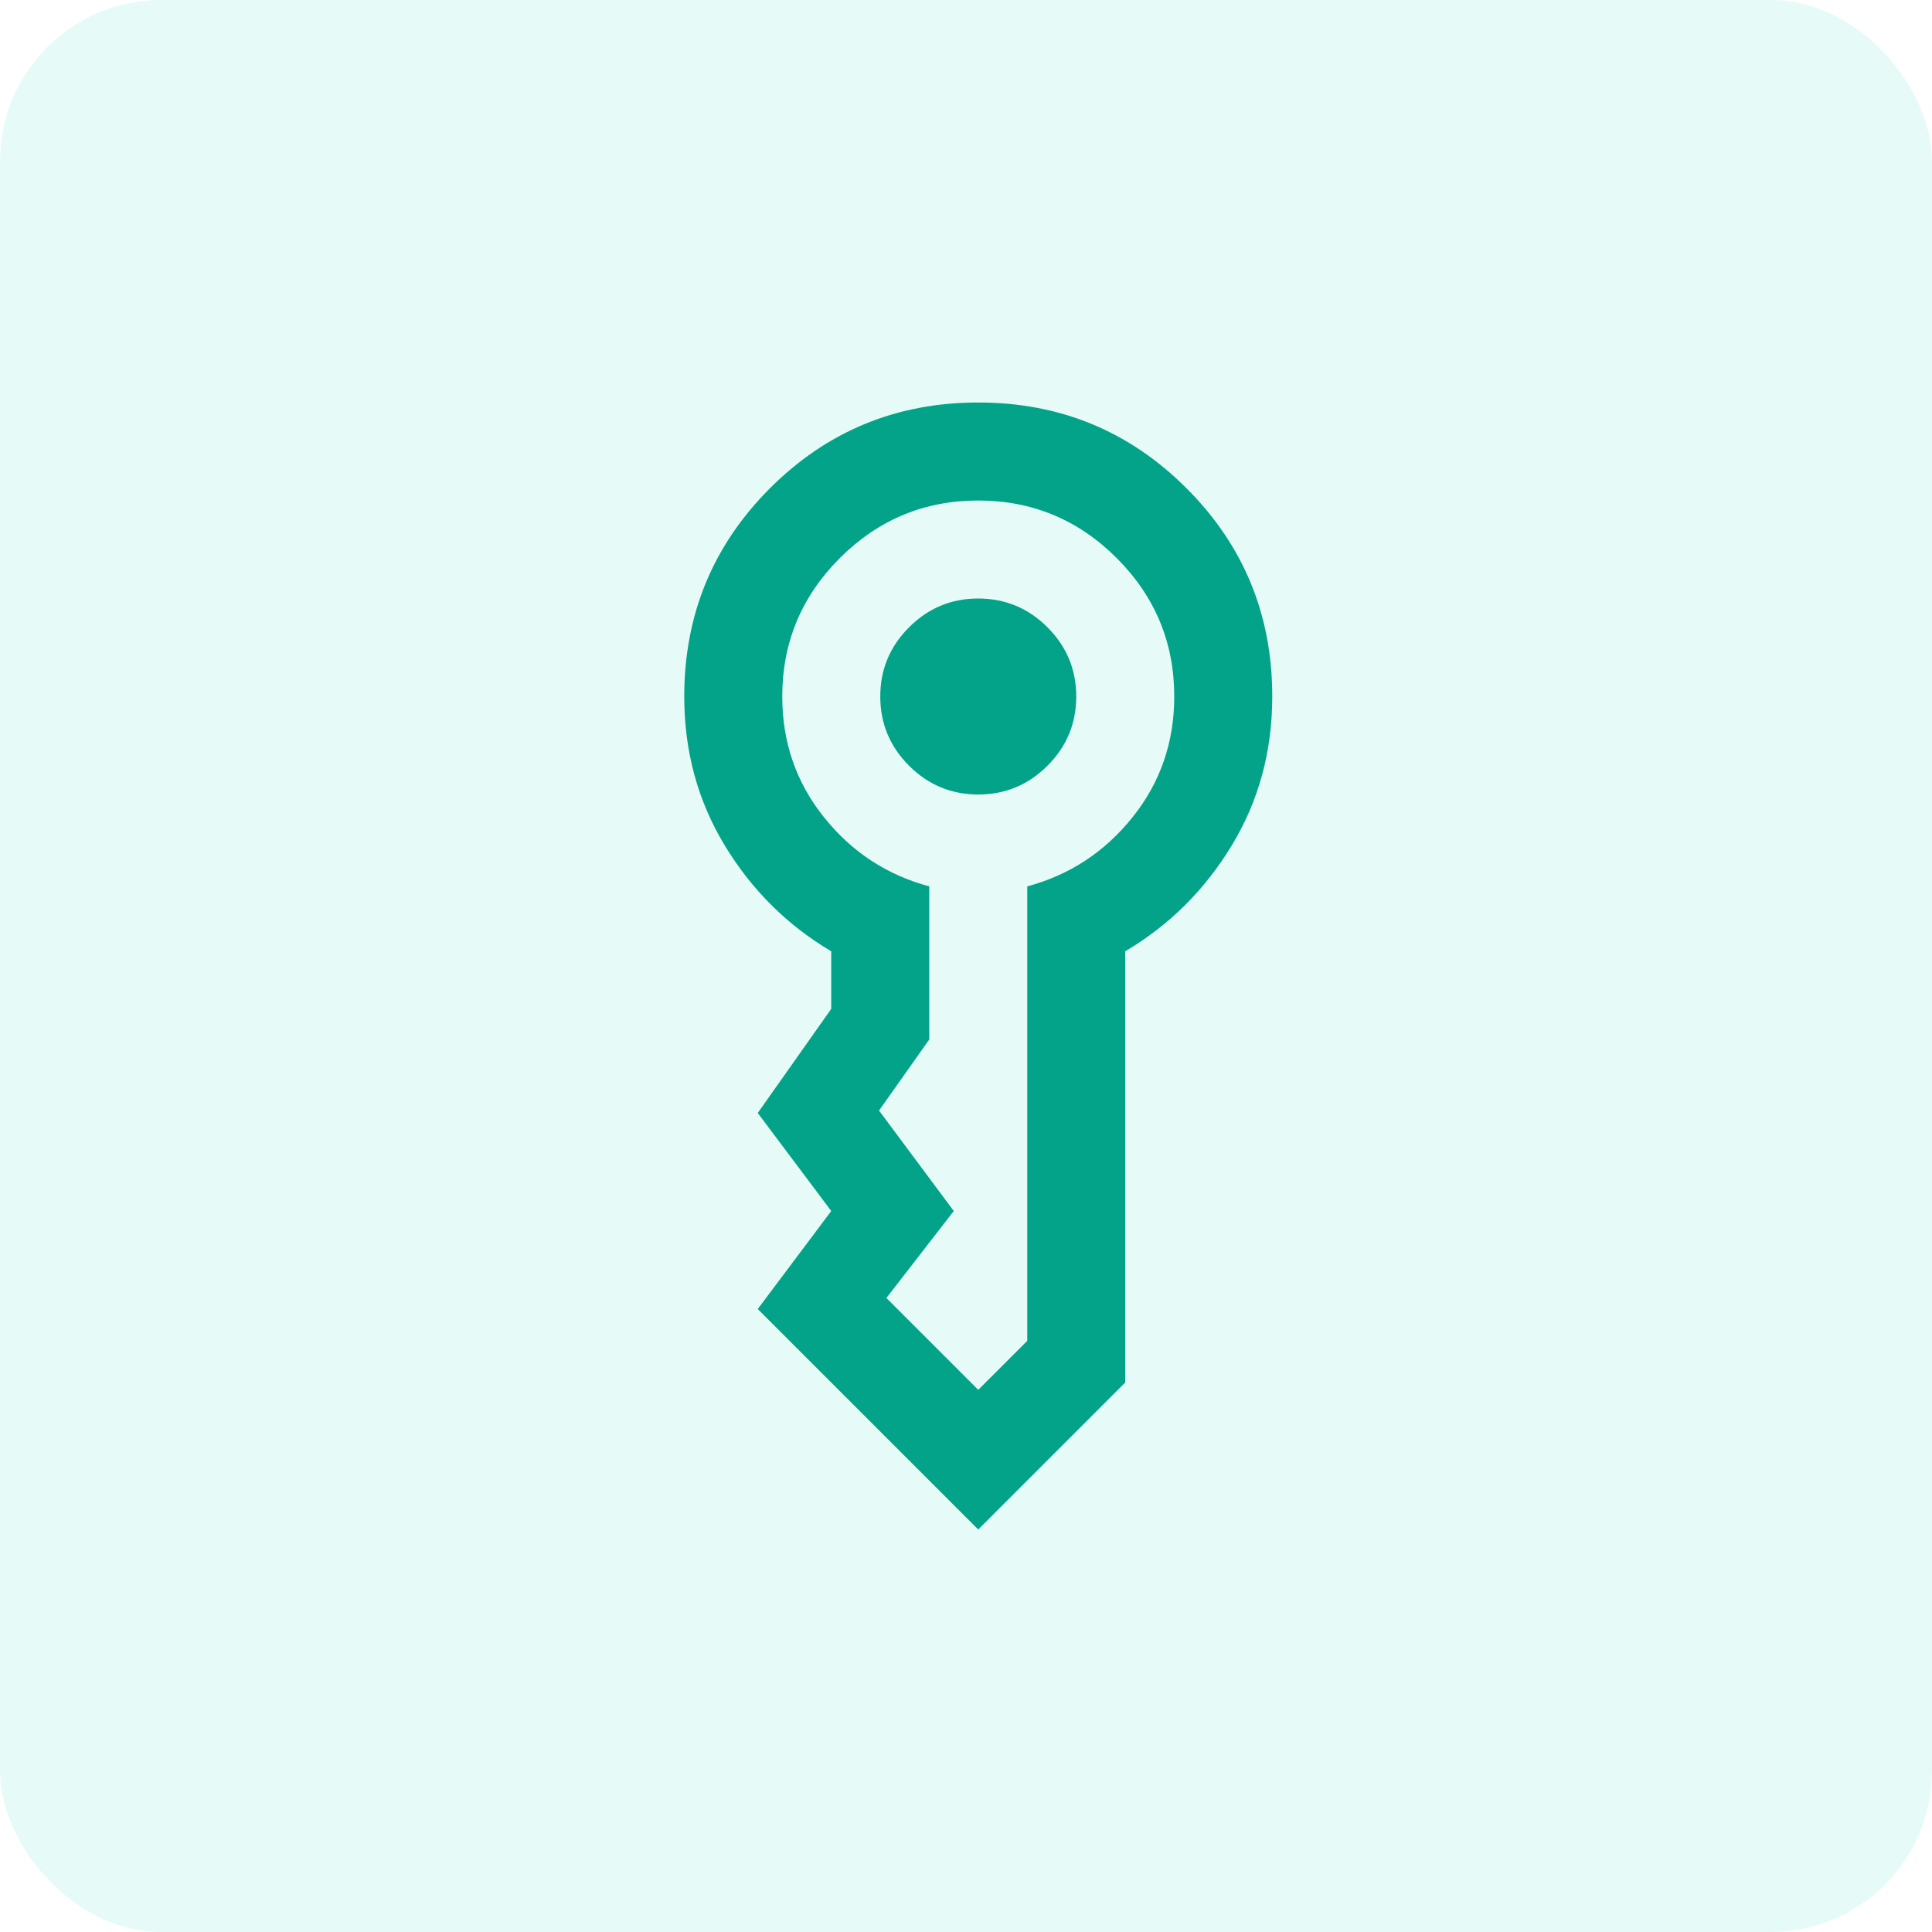 <?xml version="1.0" encoding="UTF-8"?> <svg xmlns="http://www.w3.org/2000/svg" width="48" height="48" viewBox="0 0 48 48" fill="none"><rect width="48" height="48" rx="4" fill="#03D6B3" fill-opacity="0.1"></rect><path d="M21.87 17.304C21.87 16.635 22.108 16.062 22.585 15.585C23.062 15.108 23.635 14.87 24.304 14.87C24.974 14.87 25.547 15.108 26.024 15.585C26.501 16.062 26.739 16.635 26.739 17.304C26.739 17.974 26.501 18.547 26.024 19.024C25.547 19.501 24.974 19.739 24.304 19.739C23.635 19.739 23.062 19.501 22.585 19.024C22.108 18.547 21.87 17.974 21.87 17.304ZM24.304 38L18.826 32.522L20.652 30.087L18.826 27.652L20.652 25.065V23.635C19.556 22.985 18.674 22.108 18.004 21.002C17.335 19.896 17 18.664 17 17.304C17 15.275 17.71 13.551 19.13 12.13C20.551 10.71 22.275 10 24.304 10C26.333 10 28.058 10.71 29.478 12.13C30.899 13.551 31.609 15.275 31.609 17.304C31.609 18.664 31.274 19.896 30.604 21.002C29.935 22.108 29.052 22.985 27.956 23.635V34.348L24.304 38ZM19.435 17.304C19.435 18.441 19.78 19.44 20.47 20.302C21.159 21.165 22.032 21.738 23.087 22.022V25.826L21.839 27.591L23.696 30.087L22.022 32.248L24.304 34.53L25.522 33.313V22.022C26.577 21.738 27.449 21.165 28.139 20.302C28.829 19.44 29.174 18.441 29.174 17.304C29.174 15.965 28.697 14.819 27.744 13.865C26.79 12.912 25.643 12.435 24.304 12.435C22.965 12.435 21.819 12.912 20.865 13.865C19.912 14.819 19.435 15.965 19.435 17.304Z" fill="#02A388"></path></svg> 